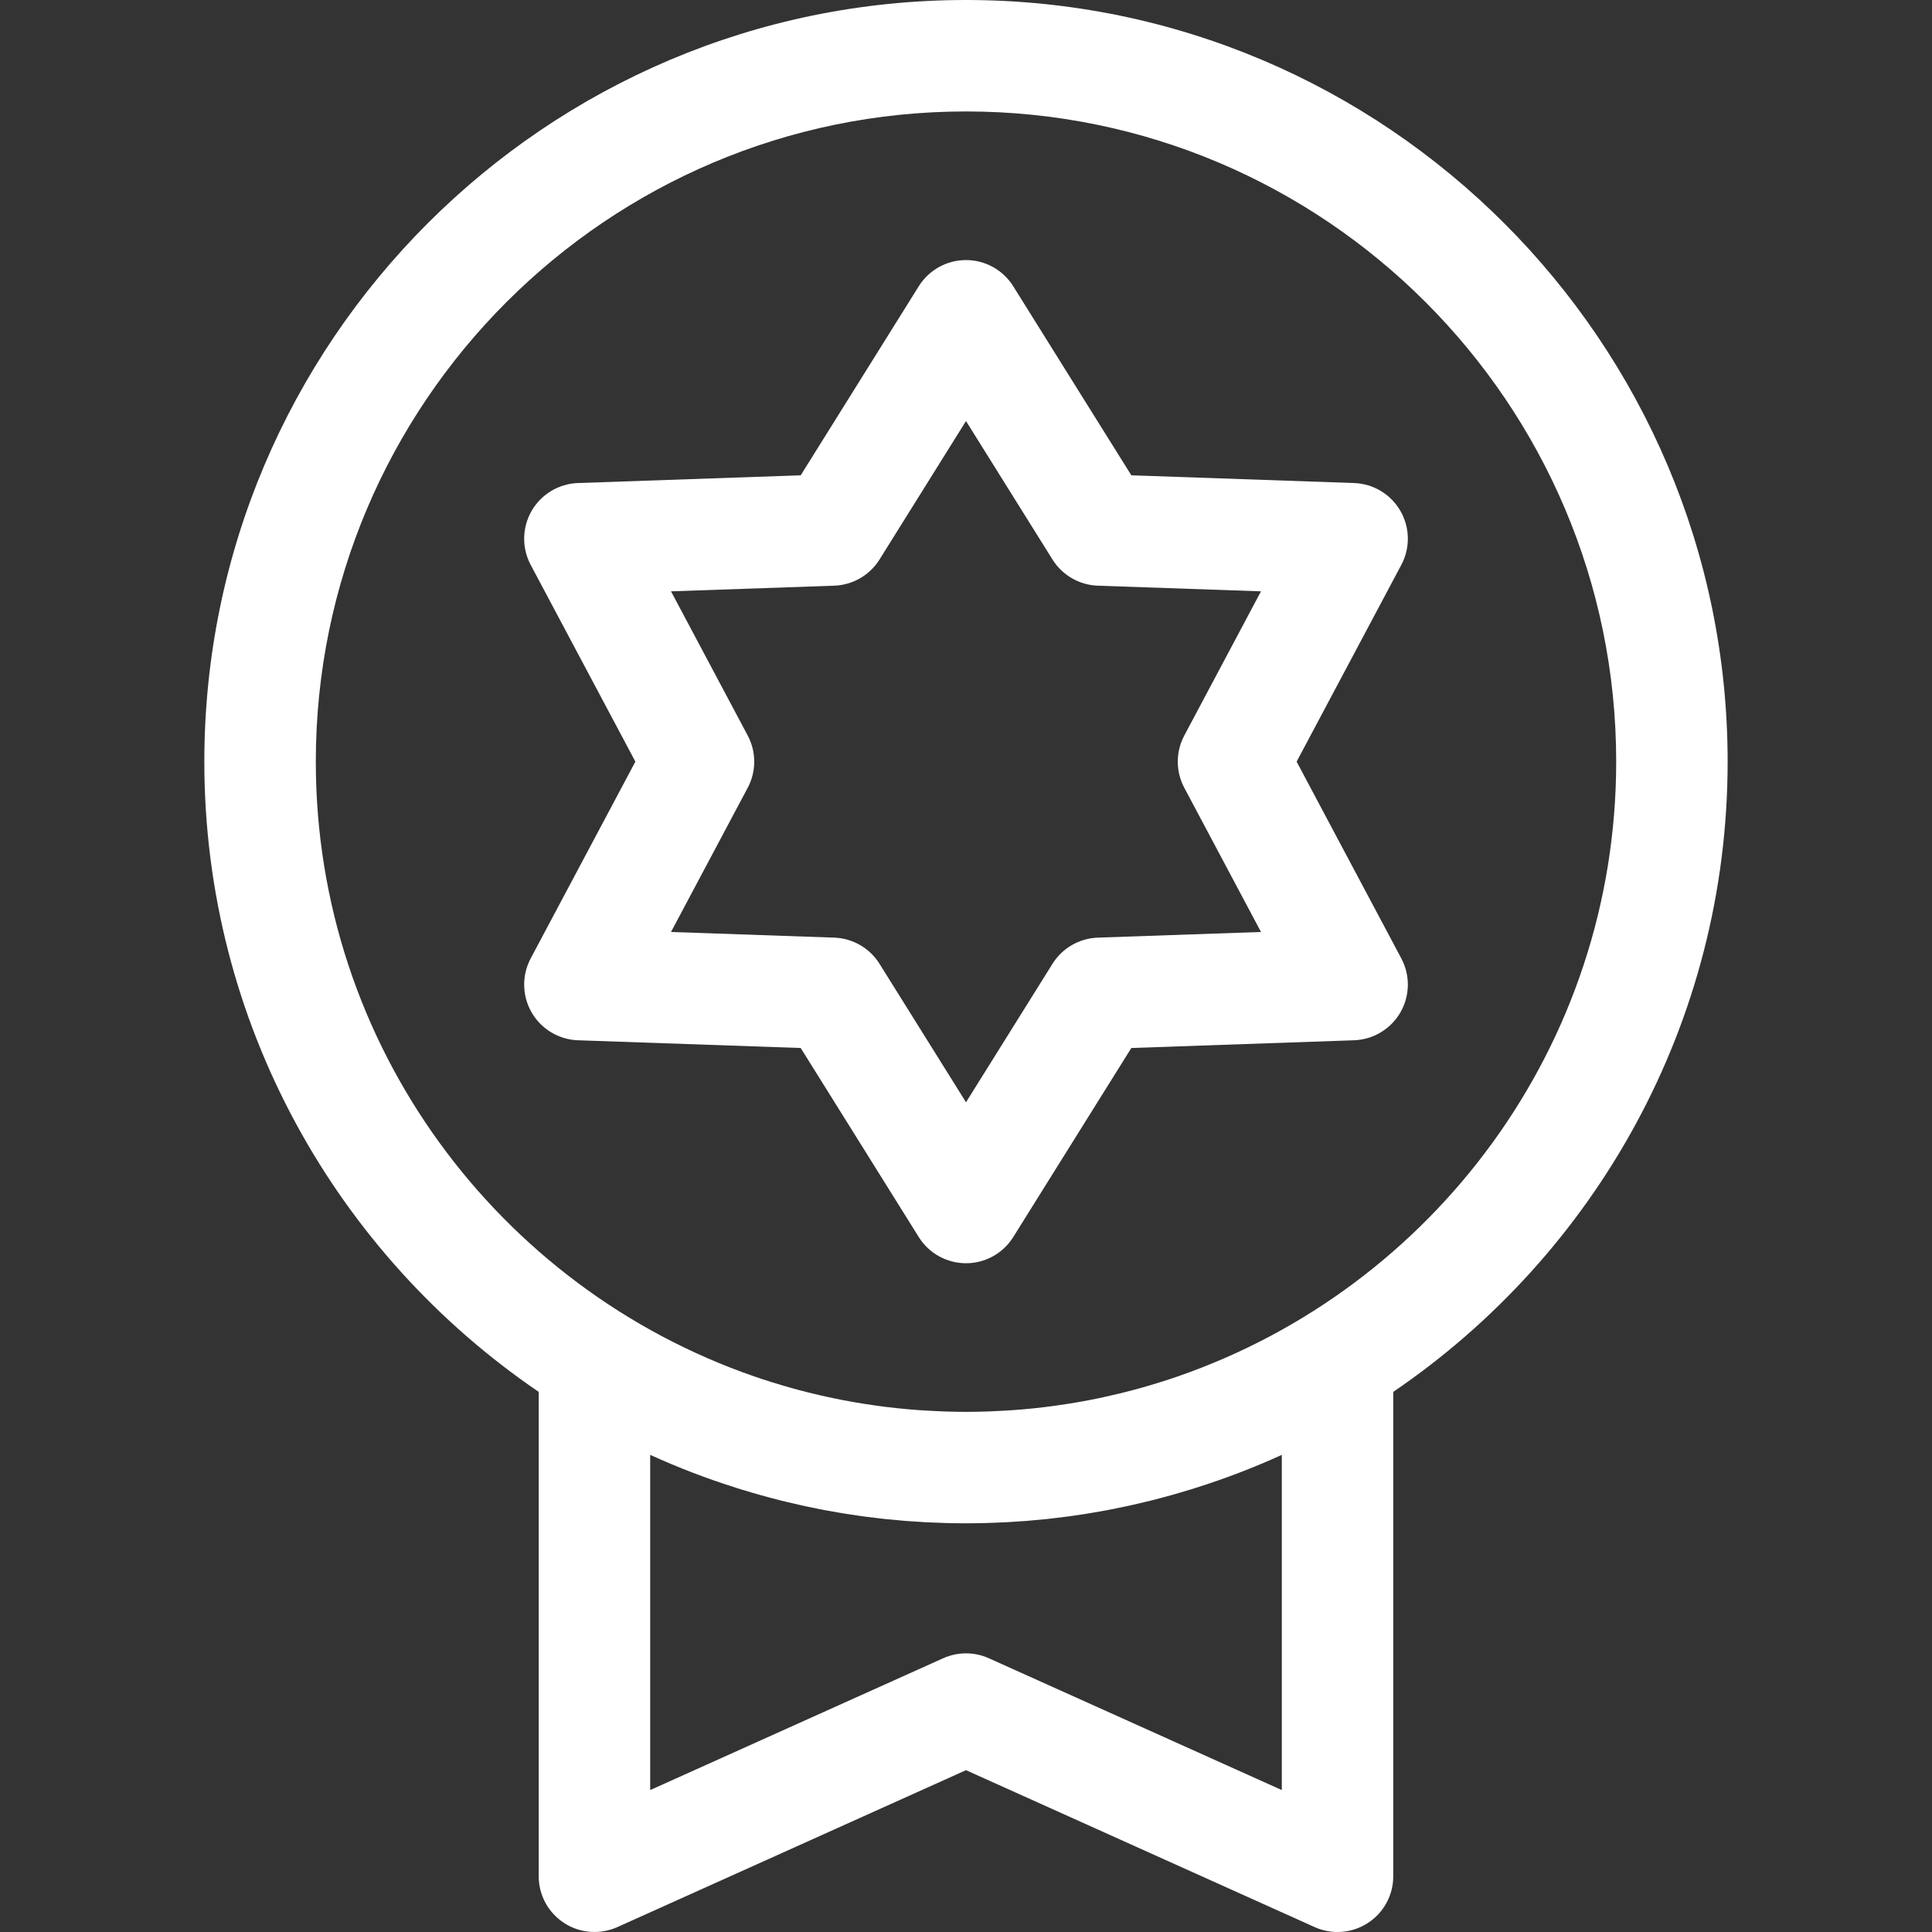 <?xml version="1.0" encoding="UTF-8"?> <svg xmlns="http://www.w3.org/2000/svg" width="54" height="54" viewBox="0 0 54 54" fill="none"><rect x="0" y="0" width="54" height="54" fill="#333333" stroke="none"/><path d="M27 0C15.261 0 5.711 9.55 5.711 21.288C5.711 28.604 9.421 35.069 15.057 38.903V52.442C15.057 52.971 15.325 53.463 15.77 53.75C16.213 54.037 16.772 54.079 17.255 53.863L27 49.477L36.745 53.863C36.949 53.955 37.167 54 37.384 54C37.68 54 37.974 53.916 38.23 53.75C38.674 53.463 38.942 52.971 38.942 52.442V38.903C44.579 35.069 48.288 28.604 48.288 21.289C48.288 9.55 38.738 0 27 0ZM35.827 50.033L27.639 46.349C27.436 46.257 27.218 46.212 27 46.212C26.782 46.212 26.564 46.257 26.361 46.349L18.173 50.033V40.664C18.956 41.021 19.759 41.328 20.578 41.586C20.625 41.601 20.671 41.616 20.718 41.63C20.822 41.663 20.927 41.694 21.032 41.724C21.11 41.747 21.187 41.769 21.265 41.791C21.35 41.815 21.435 41.838 21.52 41.86C21.619 41.887 21.718 41.913 21.818 41.938C21.889 41.956 21.959 41.973 22.03 41.989C22.144 42.017 22.259 42.044 22.375 42.069C22.435 42.083 22.494 42.096 22.554 42.108C22.681 42.136 22.808 42.161 22.935 42.186C22.987 42.196 23.038 42.206 23.09 42.216C23.225 42.241 23.36 42.264 23.496 42.287C23.543 42.295 23.589 42.303 23.636 42.31C23.776 42.333 23.916 42.353 24.057 42.373C24.101 42.379 24.144 42.385 24.188 42.391C24.331 42.41 24.474 42.427 24.617 42.443C24.66 42.448 24.703 42.453 24.746 42.458C24.889 42.473 25.033 42.486 25.177 42.498C25.22 42.502 25.264 42.506 25.307 42.51C25.449 42.521 25.592 42.53 25.735 42.538C25.78 42.541 25.826 42.544 25.872 42.547C26.016 42.554 26.161 42.56 26.306 42.564C26.349 42.566 26.393 42.568 26.436 42.569C26.624 42.574 26.811 42.577 27 42.577C27.189 42.577 27.377 42.574 27.564 42.569C27.608 42.568 27.651 42.566 27.695 42.564C27.839 42.56 27.984 42.554 28.128 42.547C28.174 42.544 28.22 42.541 28.266 42.538C28.408 42.53 28.551 42.521 28.693 42.51C28.736 42.506 28.78 42.502 28.823 42.498C28.968 42.486 29.111 42.473 29.254 42.458C29.297 42.453 29.34 42.448 29.383 42.443C29.526 42.427 29.669 42.41 29.812 42.391C29.856 42.385 29.899 42.379 29.943 42.373C30.084 42.353 30.224 42.333 30.364 42.31C30.411 42.303 30.457 42.295 30.504 42.287C30.64 42.264 30.775 42.241 30.91 42.216C30.962 42.206 31.014 42.196 31.065 42.186C31.192 42.161 31.319 42.135 31.446 42.108C31.506 42.096 31.566 42.083 31.625 42.069C31.741 42.044 31.856 42.017 31.97 41.989C32.041 41.973 32.111 41.955 32.182 41.938C32.282 41.913 32.381 41.887 32.48 41.86C32.565 41.838 32.65 41.815 32.735 41.791C32.813 41.769 32.891 41.747 32.968 41.724C33.073 41.694 33.178 41.663 33.282 41.63C33.329 41.616 33.376 41.601 33.422 41.586C34.241 41.328 35.044 41.021 35.827 40.664V50.033H35.827ZM32.93 38.467C32.868 38.488 32.806 38.51 32.744 38.531C32.649 38.562 32.554 38.593 32.458 38.623C32.347 38.658 32.236 38.692 32.124 38.725C32.045 38.748 31.967 38.771 31.887 38.793C31.74 38.834 31.591 38.874 31.442 38.911C31.387 38.925 31.331 38.939 31.276 38.952C31.13 38.987 30.984 39.021 30.837 39.053C30.8 39.061 30.764 39.069 30.727 39.077C30.538 39.116 30.348 39.153 30.157 39.186C30.138 39.19 30.118 39.193 30.099 39.196C29.927 39.226 29.755 39.253 29.582 39.277C29.543 39.283 29.504 39.288 29.465 39.294C29.281 39.319 29.097 39.342 28.912 39.361C28.905 39.362 28.898 39.363 28.891 39.364C28.697 39.384 28.503 39.4 28.308 39.414C28.266 39.417 28.224 39.419 28.181 39.422C28.03 39.432 27.879 39.44 27.727 39.446C27.675 39.448 27.624 39.45 27.572 39.452C27.382 39.458 27.191 39.462 27 39.462C26.809 39.462 26.618 39.458 26.427 39.452C26.376 39.45 26.324 39.448 26.273 39.446C26.121 39.44 25.97 39.432 25.818 39.422C25.776 39.419 25.734 39.417 25.691 39.414C25.497 39.4 25.302 39.383 25.109 39.363C25.102 39.363 25.095 39.362 25.088 39.361C24.903 39.342 24.718 39.319 24.534 39.294C24.495 39.288 24.457 39.283 24.418 39.277C24.245 39.252 24.073 39.226 23.901 39.196C23.882 39.193 23.862 39.19 23.843 39.186C23.652 39.153 23.462 39.116 23.273 39.076C23.236 39.069 23.199 39.06 23.163 39.052C23.016 39.021 22.87 38.987 22.724 38.952C22.668 38.938 22.613 38.925 22.557 38.911C22.408 38.874 22.26 38.834 22.112 38.793C22.033 38.771 21.954 38.748 21.875 38.724C21.764 38.692 21.652 38.658 21.541 38.623C21.446 38.593 21.351 38.562 21.256 38.531C21.194 38.51 21.131 38.488 21.069 38.467C13.952 36.003 8.827 29.233 8.827 21.288C8.827 11.268 16.979 3.115 27 3.115C37.021 3.115 45.173 11.268 45.173 21.288C45.173 29.233 40.048 36.003 32.93 38.467Z" fill="white"></path><path d="M36.241 21.288L39.167 15.789C39.42 15.315 39.41 14.744 39.141 14.279C38.873 13.814 38.383 13.52 37.846 13.501L31.621 13.285L28.321 8.002C28.037 7.546 27.537 7.269 27 7.269C26.463 7.269 25.963 7.546 25.679 8.002L22.38 13.285L16.154 13.501C15.617 13.52 15.128 13.814 14.859 14.279C14.591 14.744 14.581 15.315 14.833 15.789L17.759 21.288L14.833 26.788C14.581 27.262 14.591 27.833 14.859 28.298C15.128 28.763 15.617 29.057 16.154 29.076L22.38 29.292L25.679 34.575C25.963 35.031 26.463 35.308 27 35.308C27.537 35.308 28.037 35.031 28.321 34.575L31.621 29.292L37.846 29.076C38.383 29.057 38.872 28.763 39.141 28.298C39.41 27.833 39.42 27.262 39.167 26.788L36.241 21.288ZM30.685 26.207C30.167 26.225 29.692 26.499 29.417 26.939L27 30.809L24.583 26.939C24.308 26.499 23.833 26.225 23.316 26.207L18.755 26.049L20.898 22.02C21.142 21.563 21.142 21.014 20.898 20.557L18.755 16.528L23.316 16.37C23.833 16.352 24.308 16.078 24.583 15.638L27 11.768L29.417 15.638C29.692 16.078 30.167 16.352 30.684 16.37L35.245 16.528L33.102 20.557C32.858 21.014 32.858 21.563 33.102 22.02L35.245 26.049L30.685 26.207Z" fill="white"></path></svg> 